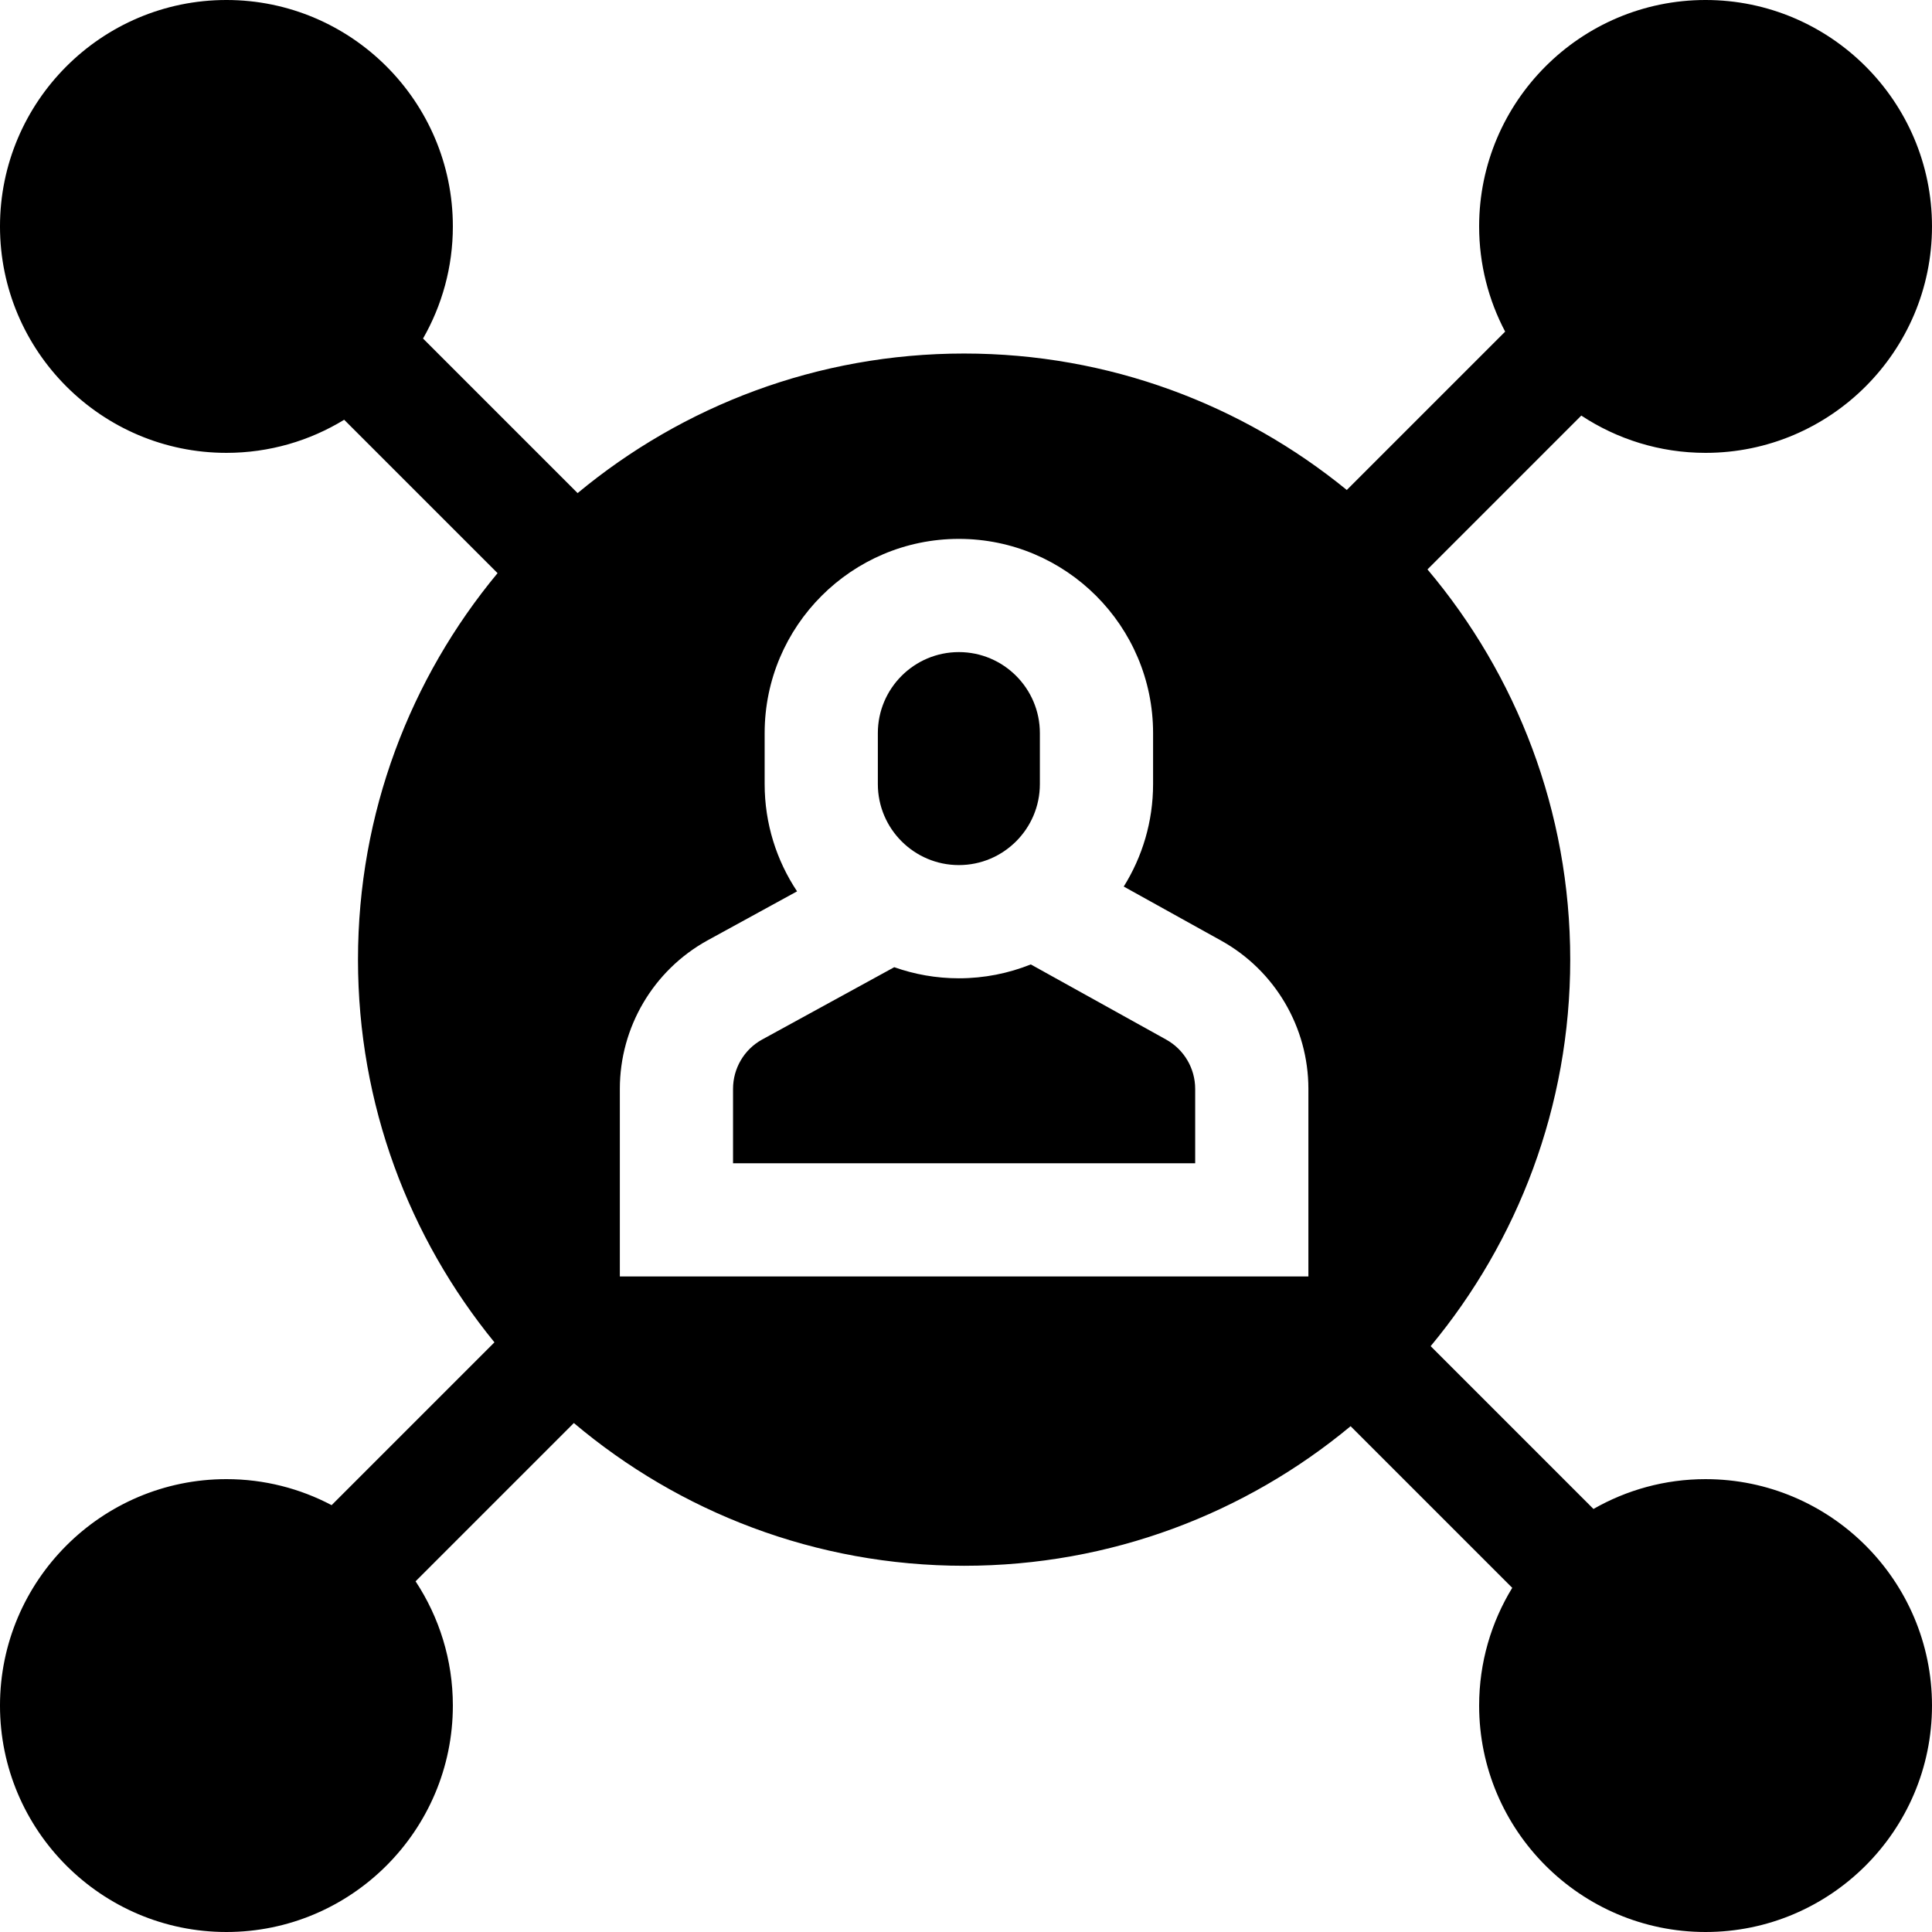 <svg id="Capa_1" enable-background="new 0 0 512 512" viewBox="0 0 512 512" xmlns="http://www.w3.org/2000/svg"><g><path d="m254.109 229.257c11.838 0 21.469-9.631 21.469-21.469v-13.508c0-11.838-9.631-21.469-21.469-21.469-11.839 0-21.47 9.631-21.47 21.469v13.508c.001 11.838 9.632 21.469 21.47 21.469z"/><path d="m309.04 275.498-35.869-19.915c-5.9 2.362-12.329 3.675-19.062 3.675-6.003 0-11.764-1.043-17.125-2.94l-35.091 19.215c-4.681 2.594-7.63 7.599-7.63 13.024v19.722h122.473v-19.72c0-5.427-2.949-10.432-7.696-13.061z"/><path d="m451.994 391.988c-10.804 0-20.941 2.885-29.708 7.903l-43.147-43.146c23.089-27.823 36.988-63.531 36.988-102.427 0-39.363-14.241-75.458-37.831-103.422l40.764-40.764c9.462 6.237 20.777 9.881 32.933 9.881 33.087 0 60.006-26.918 60.006-60.006s-26.918-60.007-60.005-60.007c-33.088 0-60.007 26.919-60.007 60.006 0 10.06 2.5 19.543 6.894 27.879l-41.966 41.965c-27.675-22.592-62.988-36.162-101.416-36.162-38.896 0-74.604 13.9-102.427 36.989l-40.962-40.963c5.018-8.766 7.903-18.903 7.903-29.708 0-33.087-26.919-60.006-60.007-60.006-33.087 0-60.006 26.919-60.006 60.006s26.919 60.006 60.006 60.006c11.422 0 22.107-3.21 31.205-8.772l40.65 40.65c-23.089 27.822-36.989 63.531-36.989 102.427 0 38.427 13.57 73.741 36.161 101.416l-43.149 43.148c-8.336-4.393-17.819-6.894-27.879-6.894-33.086.001-60.005 26.919-60.005 60.007s26.919 60.006 60.006 60.006c33.088 0 60.007-26.919 60.007-60.006 0-12.156-3.644-23.471-9.881-32.933l41.946-41.946c27.964 23.59 64.059 37.831 103.422 37.831 38.896 0 74.604-13.9 102.427-36.989l42.833 42.832c-5.562 9.098-8.772 19.783-8.772 31.204 0 33.087 26.919 60.006 60.007 60.006 33.086.001 60.005-26.918 60.005-60.005s-26.919-60.006-60.006-60.006zm-105.258-53.709h-182.472v-49.722c0-16.328 8.873-31.388 23.156-39.302l23.811-13.039c-5.422-8.151-8.591-17.925-8.591-28.428v-13.508c0-28.38 23.089-51.469 51.47-51.469 28.38 0 51.469 23.089 51.469 51.469v13.508c0 9.963-2.854 19.268-7.775 27.157l25.786 14.317c14.272 7.906 23.147 22.966 23.147 39.297v49.72z"/></g><g/><g/><g/><g/><g/><g/><g/><g/><g/><g/><g/><g/><g/><g/><g/></svg>